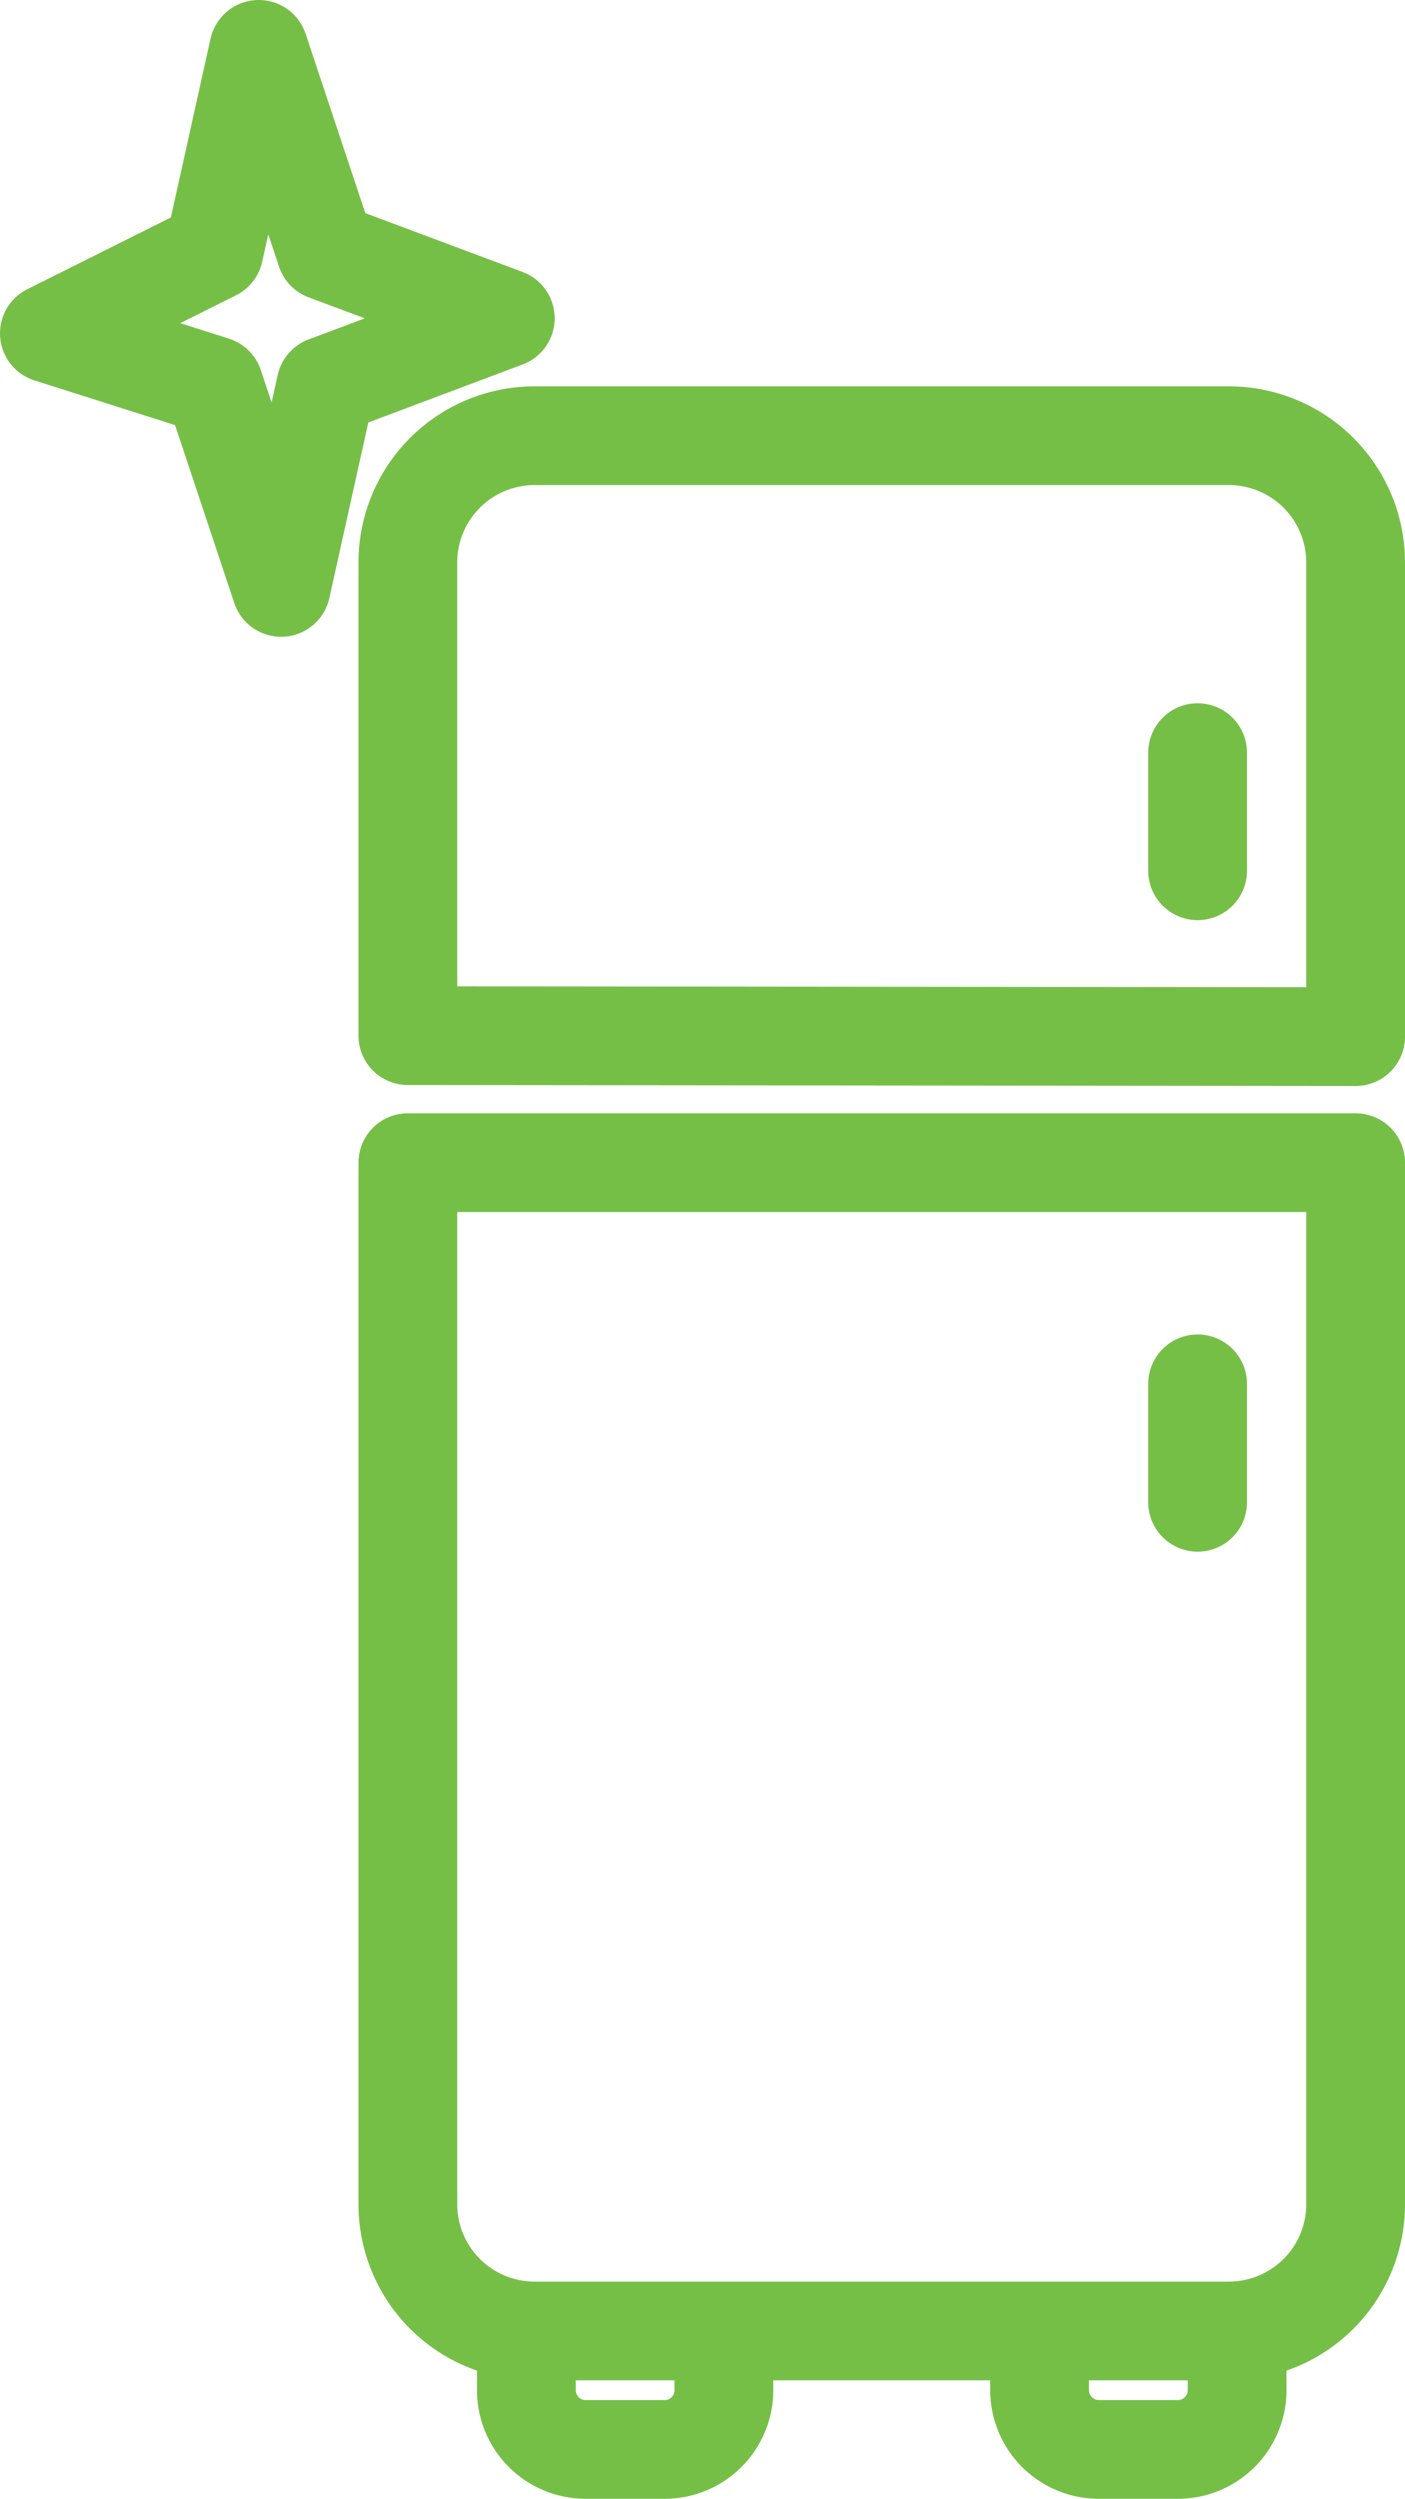 <svg id="Слой_1" data-name="Слой 1" xmlns="http://www.w3.org/2000/svg" viewBox="0 0 42.68 75.93"><defs><style>.cls-1{fill:none;stroke:#76bf47;stroke-linecap:round;stroke-linejoin:round;stroke-width:3px;}</style></defs><title>2.1</title><path class="cls-1" d="M320.28,273.42V259a3.85,3.85,0,0,0-3.84-3.84H295.33a3.85,3.85,0,0,0-3.84,3.84v14.39Z" transform="translate(-279.1 -241.92)"/><path class="cls-1" d="M320.28,277.25v31.66a3.85,3.85,0,0,1-3.84,3.84H295.33a3.85,3.85,0,0,1-3.84-3.84V277.25Z" transform="translate(-279.1 -241.92)"/><line class="cls-1" x1="36.38" y1="26.46" x2="36.38" y2="22.87"/><line class="cls-1" x1="36.38" y1="45.65" x2="36.38" y2="42.05"/><path class="cls-1" d="M301.09,313.35v1.2a1.8,1.8,0,0,1-1.8,1.8h-2.4a1.8,1.8,0,0,1-1.8-1.8v-1.2" transform="translate(-279.1 -241.92)"/><path class="cls-1" d="M316.68,313.35v1.2a1.8,1.8,0,0,1-1.8,1.8h-2.4a1.8,1.8,0,0,1-1.8-1.8v-1.2" transform="translate(-279.1 -241.92)"/><polygon class="cls-1" points="8.54 17.85 6.5 11.72 1.5 10.13 6.5 7.63 7.86 1.5 9.9 7.63 15.35 9.67 9.9 11.72 8.54 17.85"/></svg>